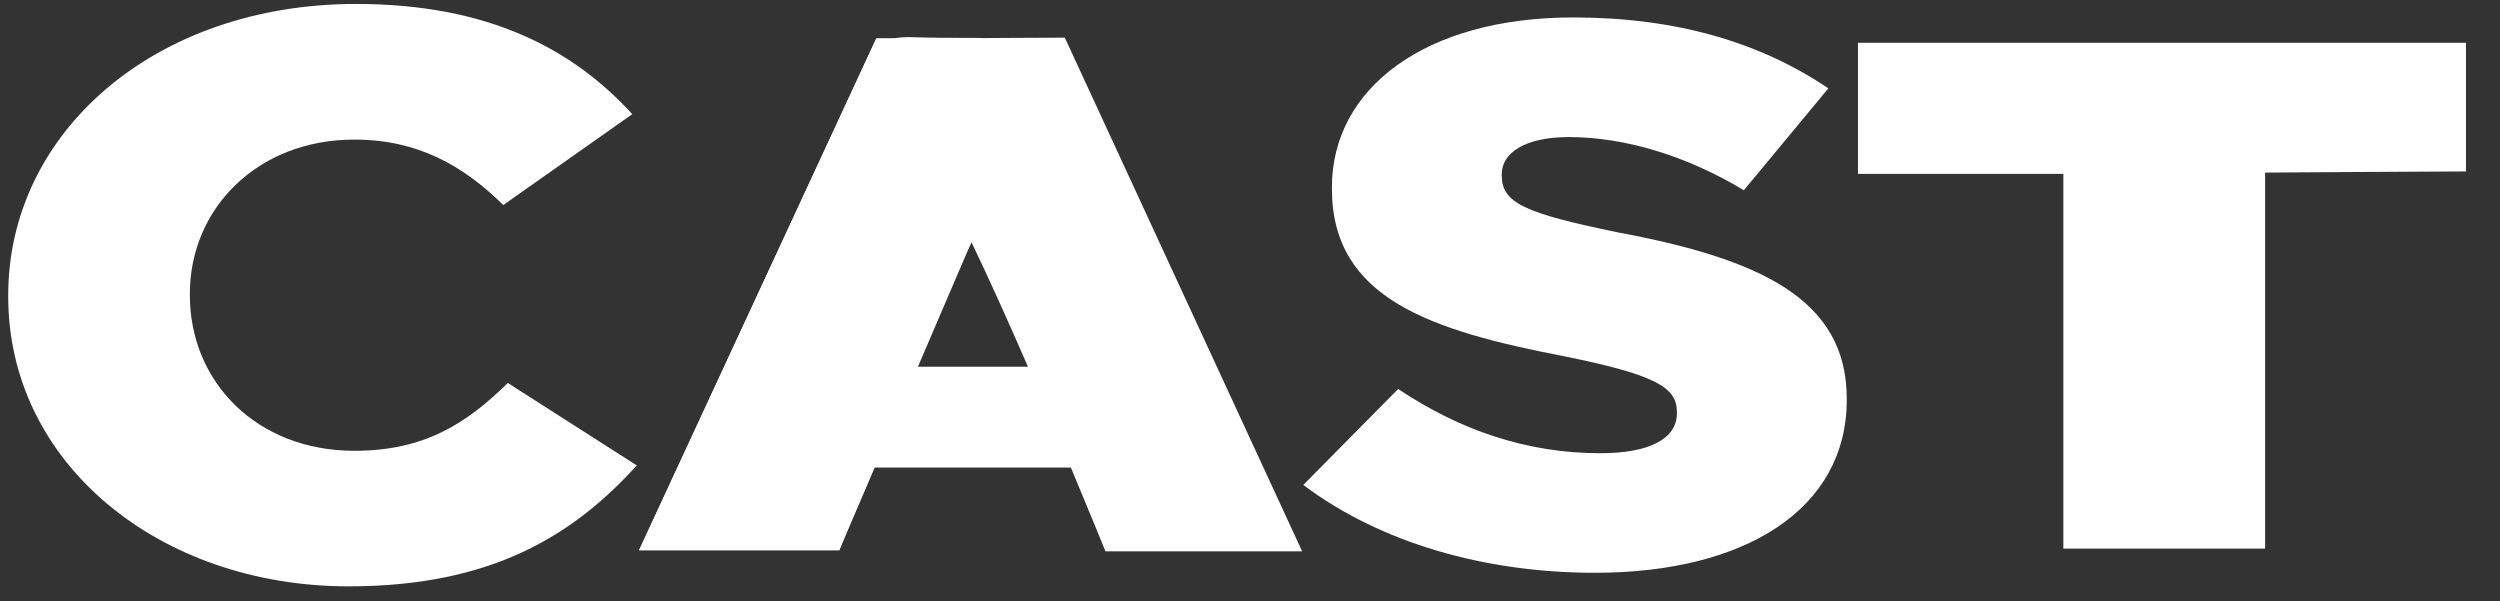 <svg width="212" height="51" viewBox="0 0 212 51" fill="none" xmlns="http://www.w3.org/2000/svg">
<rect x="0" y="0" width="212" height="51" fill="#333333" stroke="none"/>
<g clip-path="url(#clip0_34_1258)">
<path d="M0.697 25.163V25.032C0.697 11.244 13.098 0.335 30.198 0.335C41.447 0.335 48.612 4.192 53.616 9.681L42.679 17.387C39.293 14.054 35.435 11.837 30.046 11.837C21.8 11.837 16.1 17.718 16.1 24.901V25.032C16.1 32.415 21.8 38.227 30.046 38.227C35.978 38.227 39.525 35.941 43.064 32.477L54 39.467C48.612 45.41 41.671 49.722 29.582 49.722C13.482 49.728 0.697 39.274 0.697 25.163Z" fill="white"/>
<path d="M110.516 41.127L118.566 32.986C123.809 36.492 129.495 38.434 135.703 38.434C139.916 38.434 142.201 37.181 142.201 35.052V34.928C142.201 32.862 140.431 31.795 132.744 30.232C121.373 28.041 112.946 25.349 112.946 16.01V15.886C112.946 7.491 120.85 1.479 133.404 1.479C142.194 1.479 149.286 3.607 155.044 7.491L147.879 16.134C143.006 13.193 137.762 11.623 133.034 11.623C129.27 11.623 127.348 13.001 127.348 14.757V14.881C127.348 17.201 129.27 18.076 137.175 19.701C149.214 21.953 156.604 25.342 156.604 33.792V33.916C156.604 43.186 147.959 48.572 135.26 48.572C125.956 48.572 117.094 46.065 110.516 41.12V41.127Z" fill="white"/>
<path d="M83.299 3.221C82.233 3.207 81.174 3.207 80.122 3.207C79.172 3.2 78.222 3.18 77.272 3.152C76.75 3.138 76.308 3.173 75.901 3.235C75.372 3.235 74.843 3.242 74.32 3.242L54.196 46.657H71.173C71.173 46.657 72.348 43.737 74.045 39.646H90.812C92.545 43.792 93.742 46.753 93.742 46.753H110.422L90.297 3.194C87.853 3.194 85.547 3.221 83.291 3.228L83.299 3.221ZM77.649 31.099C79.237 27.401 80.906 23.634 82.378 20.535C83.872 23.634 85.561 27.394 87.171 31.099H77.649Z" fill="white"/>
<path d="M74.313 3.249L82.37 20.535L71.166 46.664H54.188L74.313 3.249Z" fill="white"/>
<path d="M192.074 46.519H174.973V14.743H157.554V3.627H209.117V14.523H192.081V46.519H192.074Z" fill="white"/>
<path d="M209.109 3.627L174.974 14.743L209.109 14.523V3.627Z" fill="white"/>
</g>
<defs>
<clipPath id="clip0_34_1258">
<rect width="208.412" height="49.393" fill="white" transform="translate(0.697 0.335)"/>
</clipPath>
</defs>
</svg>
